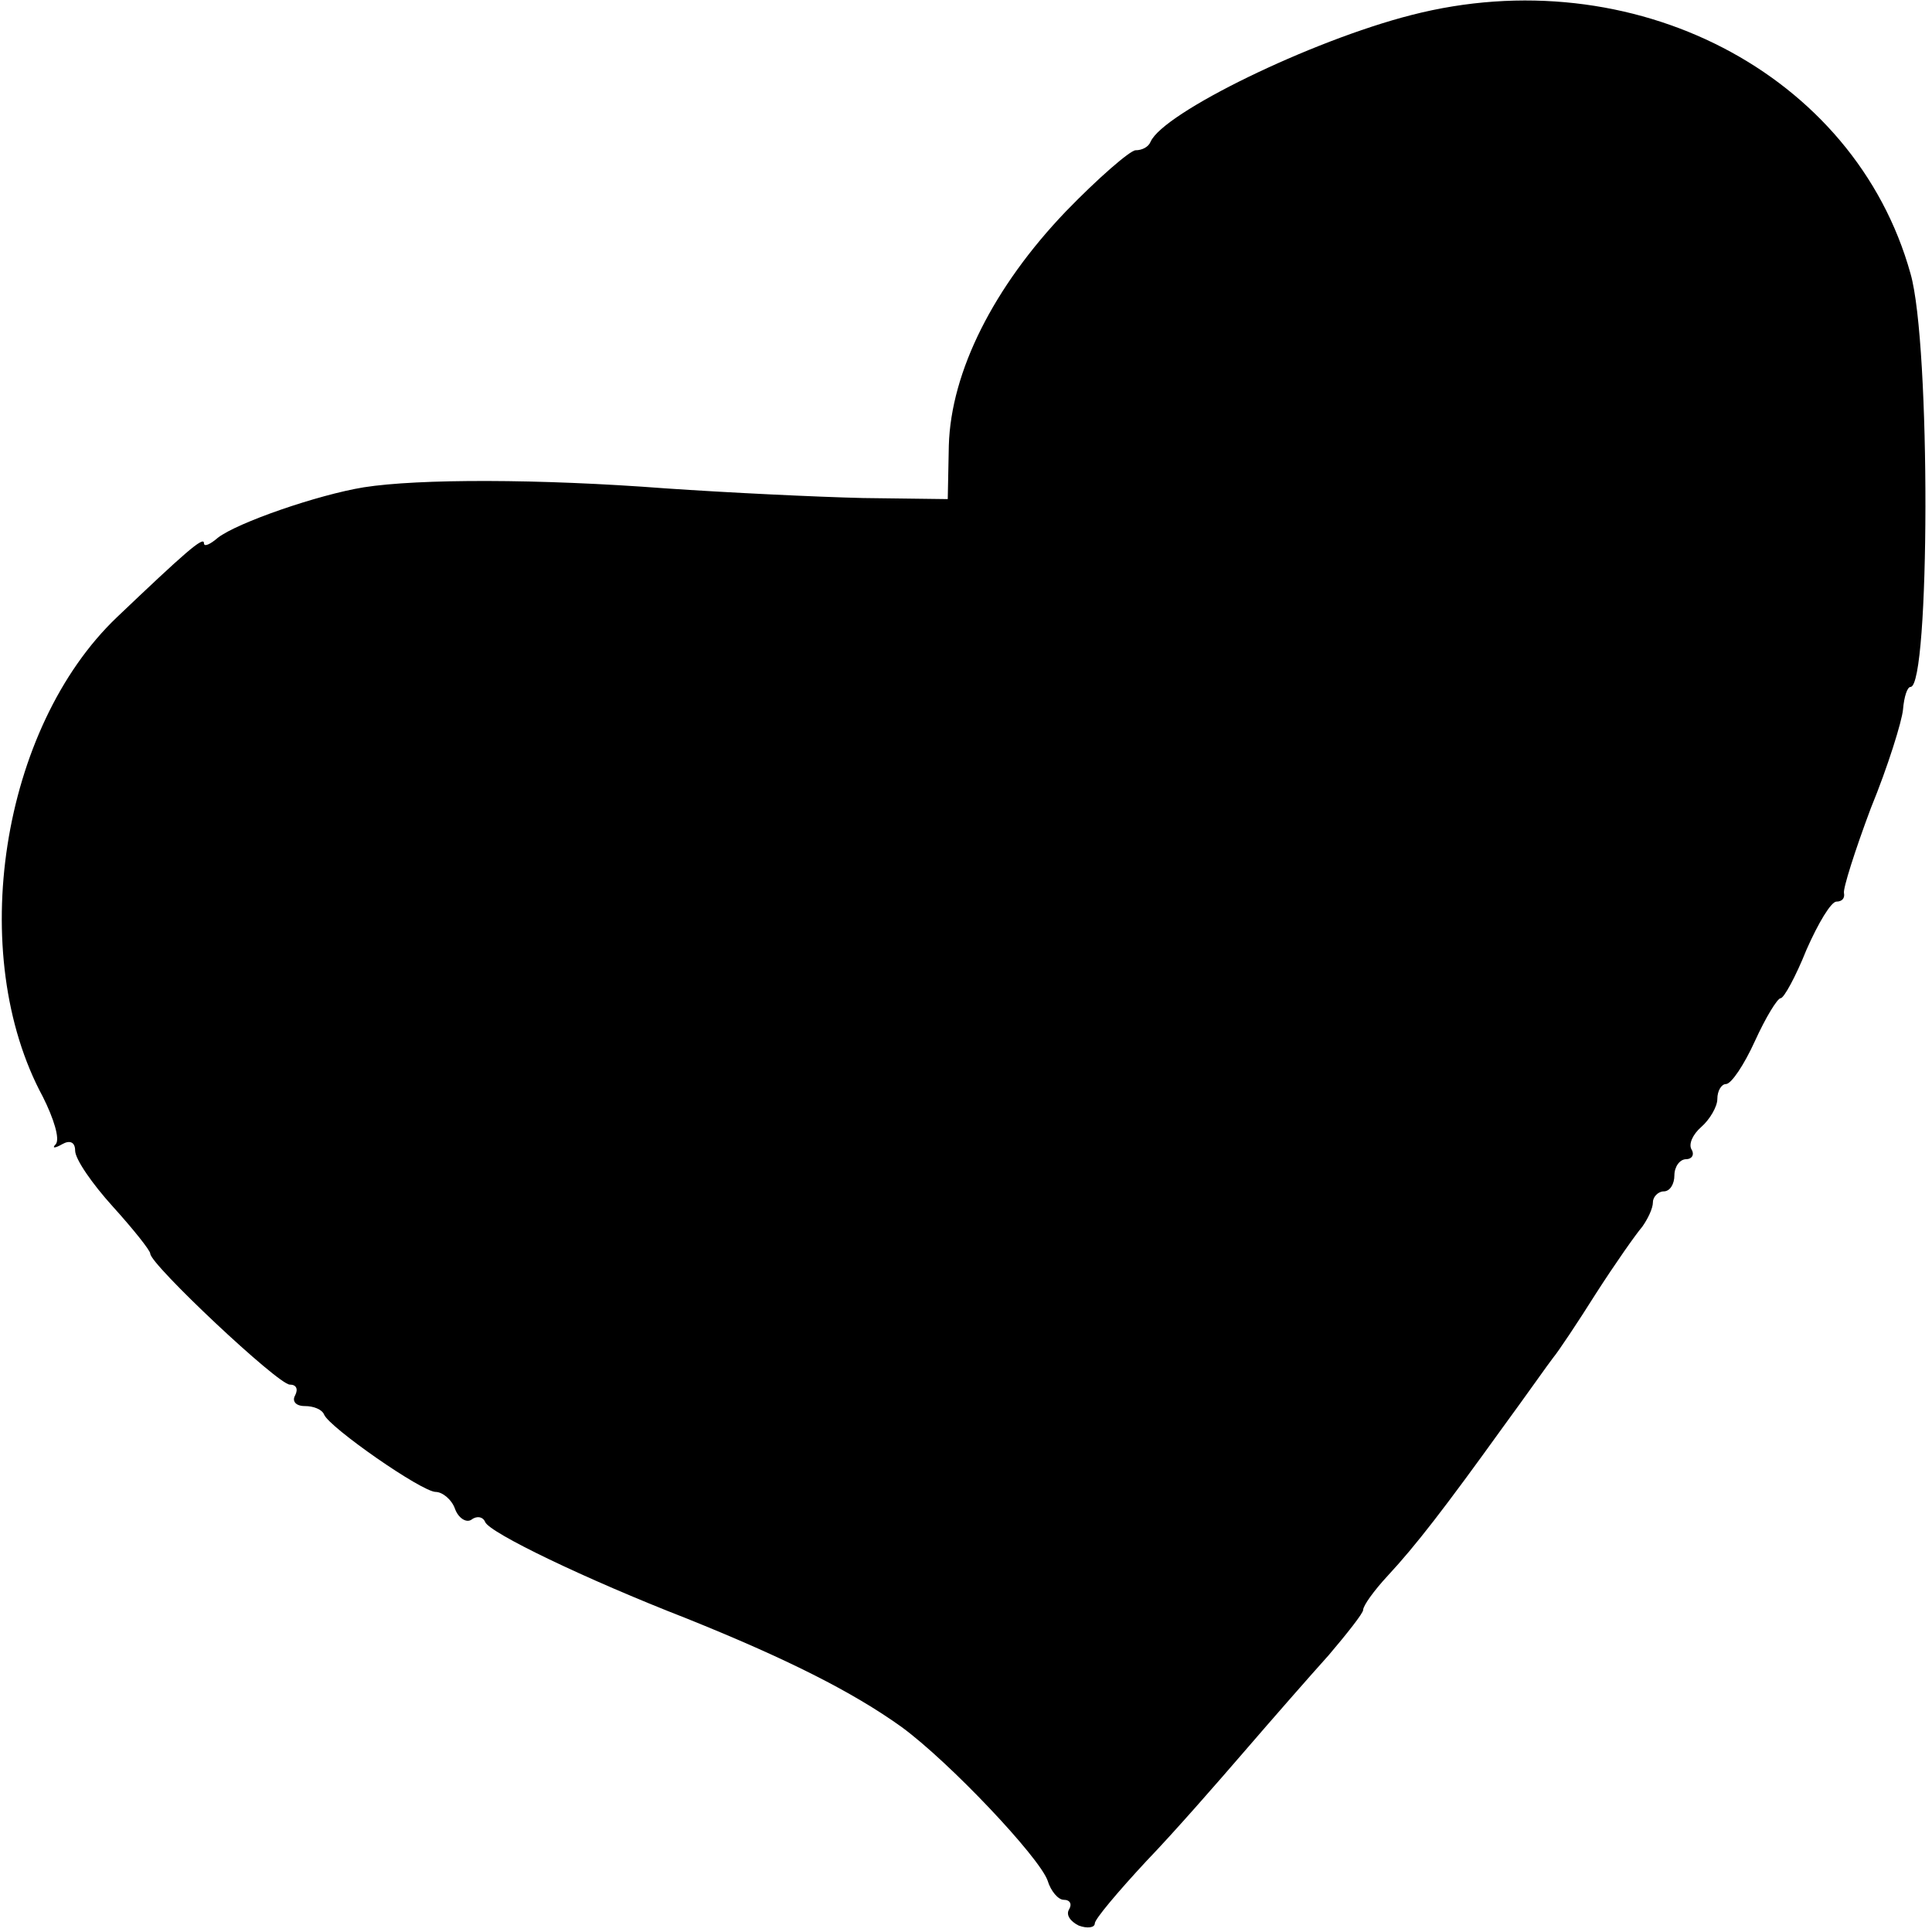 <?xml version="1.0" standalone="no"?>
<!DOCTYPE svg PUBLIC "-//W3C//DTD SVG 20010904//EN"
 "http://www.w3.org/TR/2001/REC-SVG-20010904/DTD/svg10.dtd">
<svg version="1.0" xmlns="http://www.w3.org/2000/svg"
 width="180pt" height="180pt" viewBox="0 0 180 180"
 preserveAspectRatio="xMidYMid meet">
<g transform="translate(0,180) scale(0.1,-0.1)"
fill="#000000" stroke="none">
<path d="M1315 1786 c-94 -24 -231 -91 -243 -118 -2 -5 -8 -8 -14 -8 -5 0 -35
-26 -65 -57 -67 -70 -107 -149 -109 -218 l-1 -50 -79 1 c-43 1 -126 5 -184 9
-118 9 -230 9 -281 1 -43 -7 -118 -33 -136 -47 -7 -6 -13 -9 -13 -5 0 7 -19
-10 -81 -69 -108 -103 -141 -314 -69 -447 10 -20 16 -39 12 -44 -4 -4 -1 -4 6
0 7 4 12 2 12 -6 0 -8 16 -31 35 -52 19 -21 35 -41 35 -44 0 -10 119 -122 130
-122 6 0 8 -4 5 -10 -3 -5 0 -10 9 -10 8 0 16 -3 18 -8 5 -12 91 -72 104 -72
6 0 15 -7 18 -16 3 -8 10 -13 15 -10 5 4 11 3 13 -2 4 -10 93 -53 188 -90 92
-37 154 -68 200 -101 45 -33 128 -121 136 -143 3 -10 10 -18 15 -18 6 0 8 -4
5 -9 -3 -5 1 -11 9 -15 8 -3 15 -2 15 2 0 4 22 30 48 58 26 27 67 74 92 103
25 29 60 69 78 89 17 20 32 39 32 42 0 4 10 18 23 32 26 28 53 63 107 138 22
30 43 60 47 65 5 6 23 33 40 60 18 28 37 55 43 62 5 7 10 17 10 23 0 5 5 10
10 10 6 0 10 7 10 15 0 8 5 15 11 15 5 0 8 4 5 9 -3 5 1 14 9 21 8 7 15 19 15
26 0 8 4 14 8 14 5 0 17 18 27 40 10 22 21 40 24 40 3 0 14 20 24 45 11 25 23
45 28 45 5 0 8 3 7 8 -1 4 10 39 25 79 16 39 29 81 30 92 1 12 4 21 7 21 18 0
19 319 0 385 -52 187 -259 294 -465 241z"/>
</g>
</svg>
